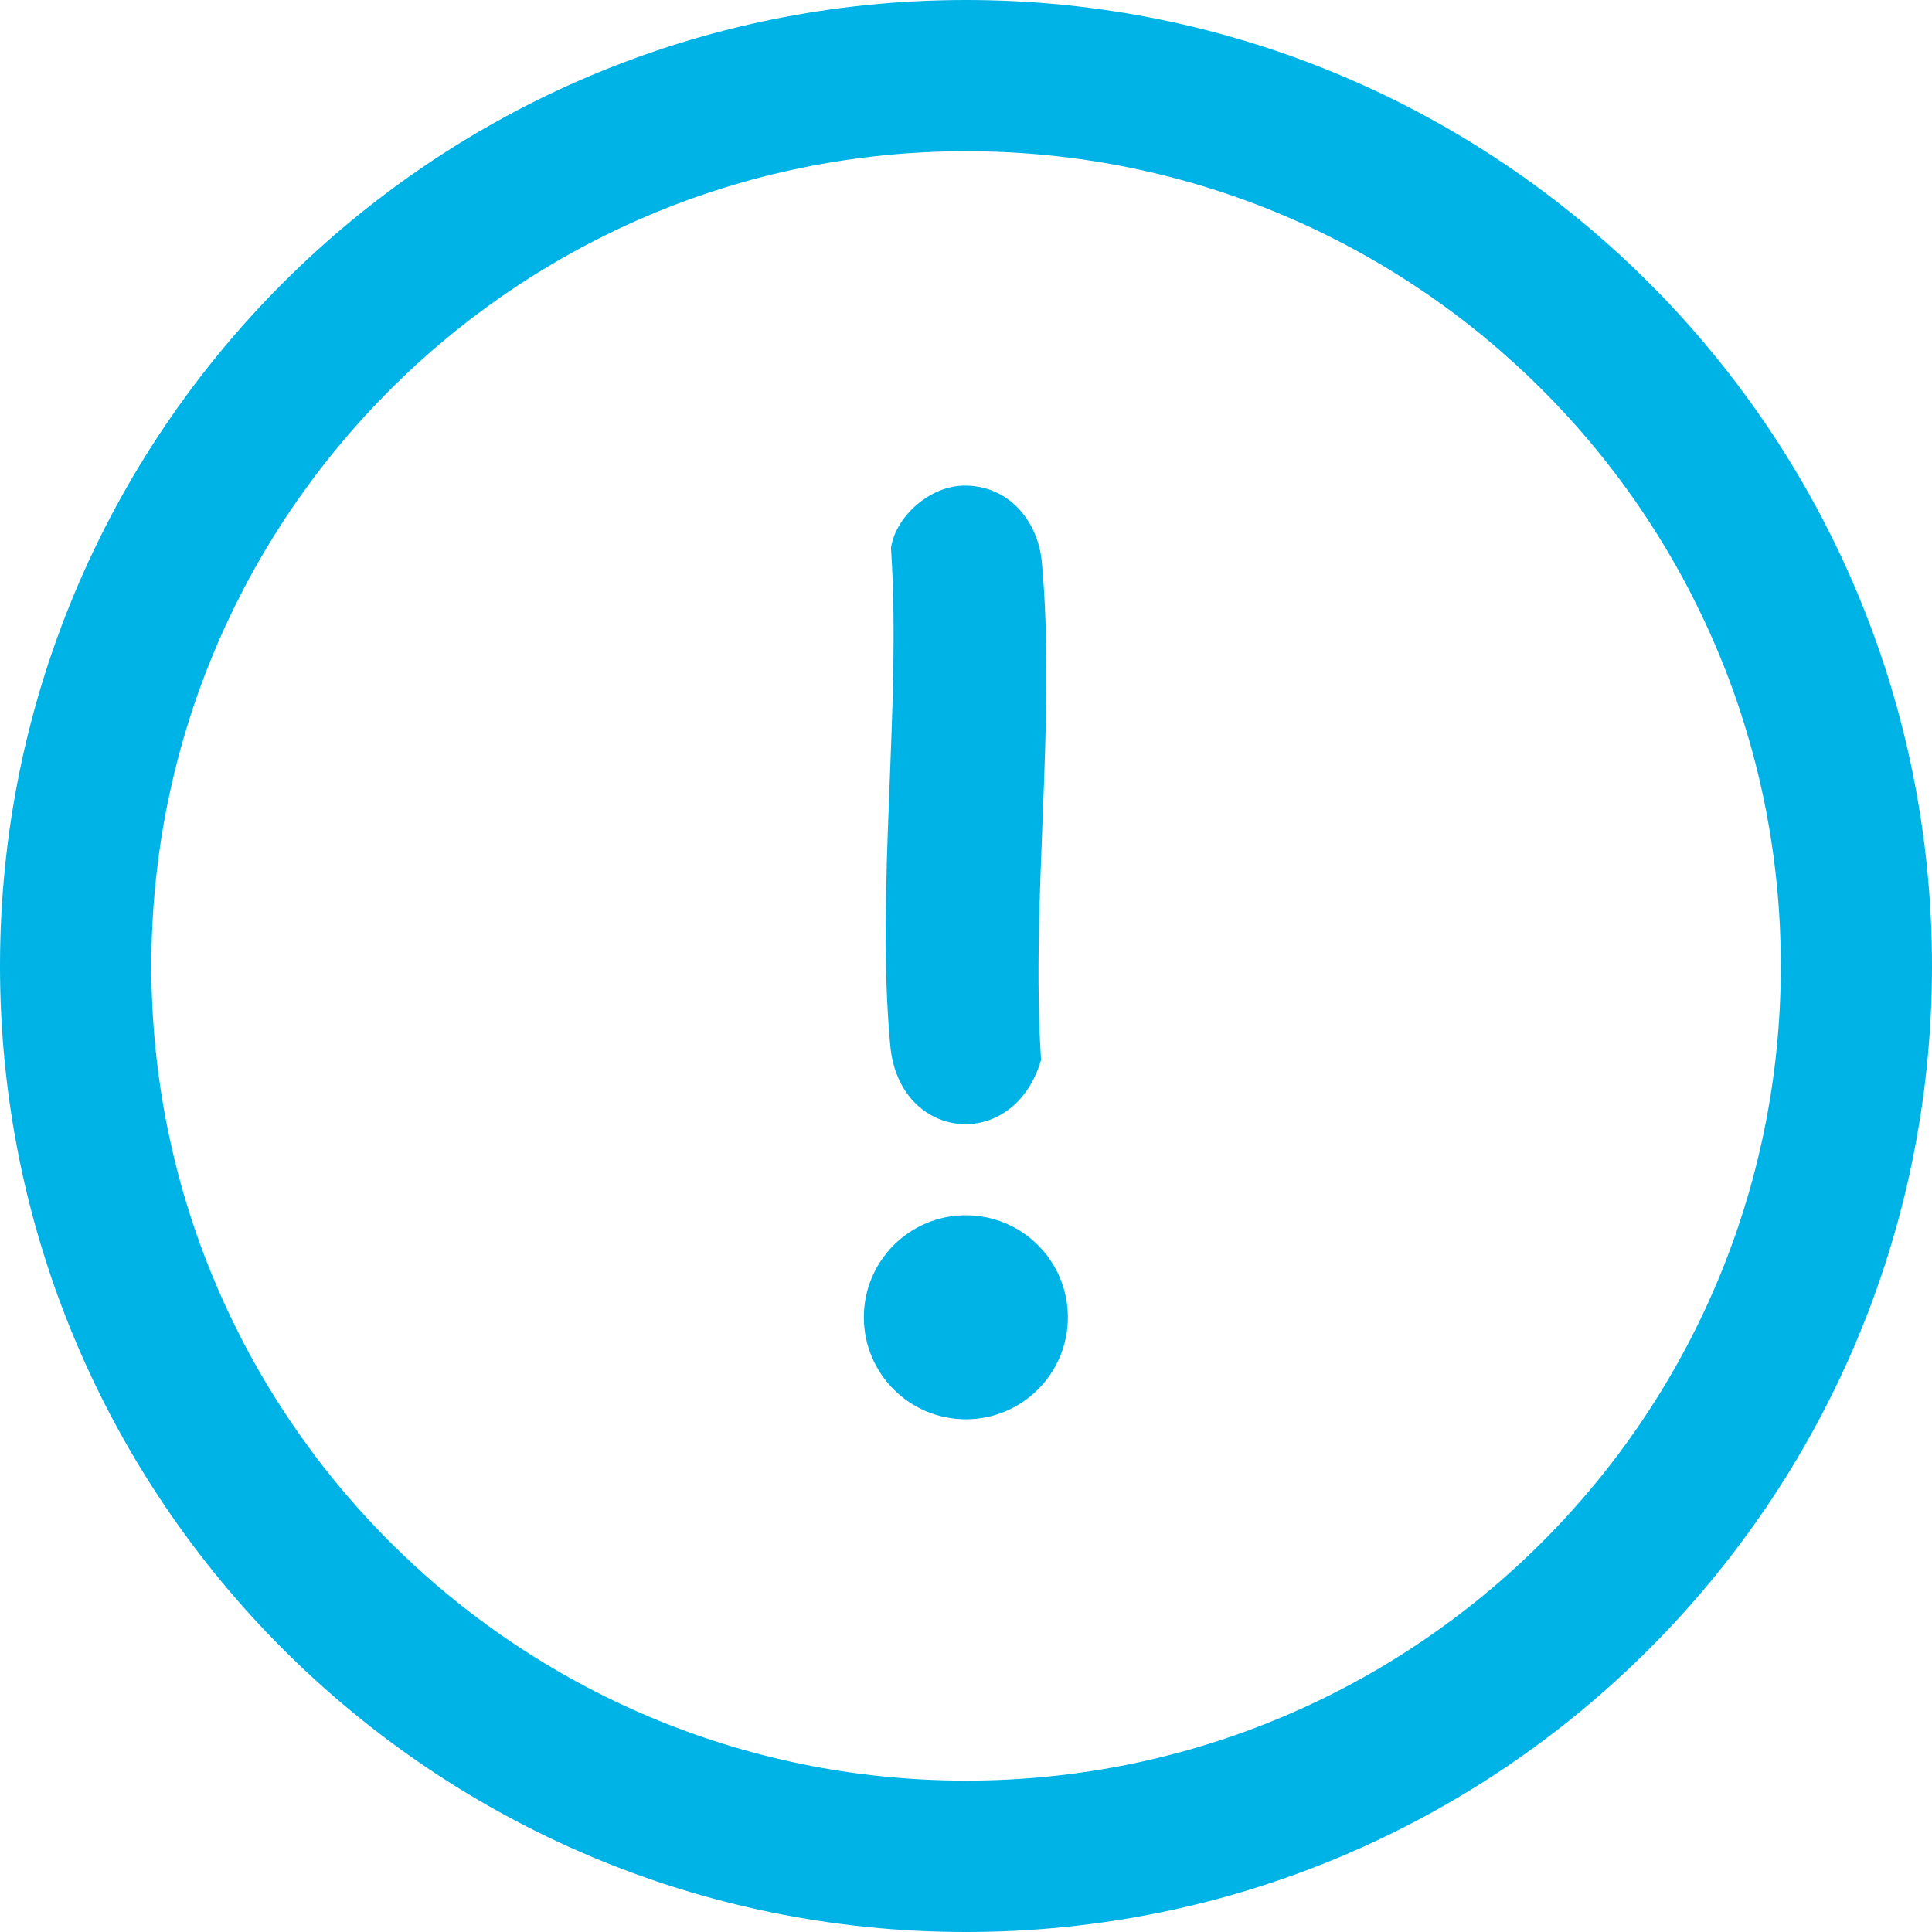 <svg width="40" height="40" viewBox="0 0 40 40" fill="none" xmlns="http://www.w3.org/2000/svg">
<g clip-path="url(#clip0_404_2987)">
<path d="M40 20C40 31.046 31.046 40 20 40C8.954 40 0 31.046 0 20C0 8.954 8.954 0 20 0C31.046 0 40 8.954 40 20ZM36.87 19.998C36.87 10.682 29.318 3.131 20.002 3.131C10.685 3.131 3.134 10.683 3.134 19.998C3.134 29.313 10.685 36.866 20.002 36.866C29.318 36.866 36.87 29.315 36.87 19.998Z" fill="#00B3E6"/>
<path d="M19.95 10.054C20.878 10.04 21.49 10.779 21.57 11.636C21.87 14.9 21.339 18.63 21.554 21.945C20.99 23.874 18.616 23.643 18.432 21.648C18.13 18.385 18.664 14.654 18.447 11.339C18.555 10.666 19.267 10.065 19.95 10.054Z" fill="#00B3E6"/>
<path d="M19.997 29.385C21.163 29.385 22.109 28.44 22.109 27.273C22.109 26.107 21.163 25.161 19.997 25.161C18.83 25.161 17.885 26.107 17.885 27.273C17.885 28.44 18.83 29.385 19.997 29.385Z" fill="#00B3E6"/>
</g>
<defs>
<clipPath id="clip0_404_2987">
<rect width="40" height="40" fill="white"/>
</clipPath>
</defs>
</svg>
